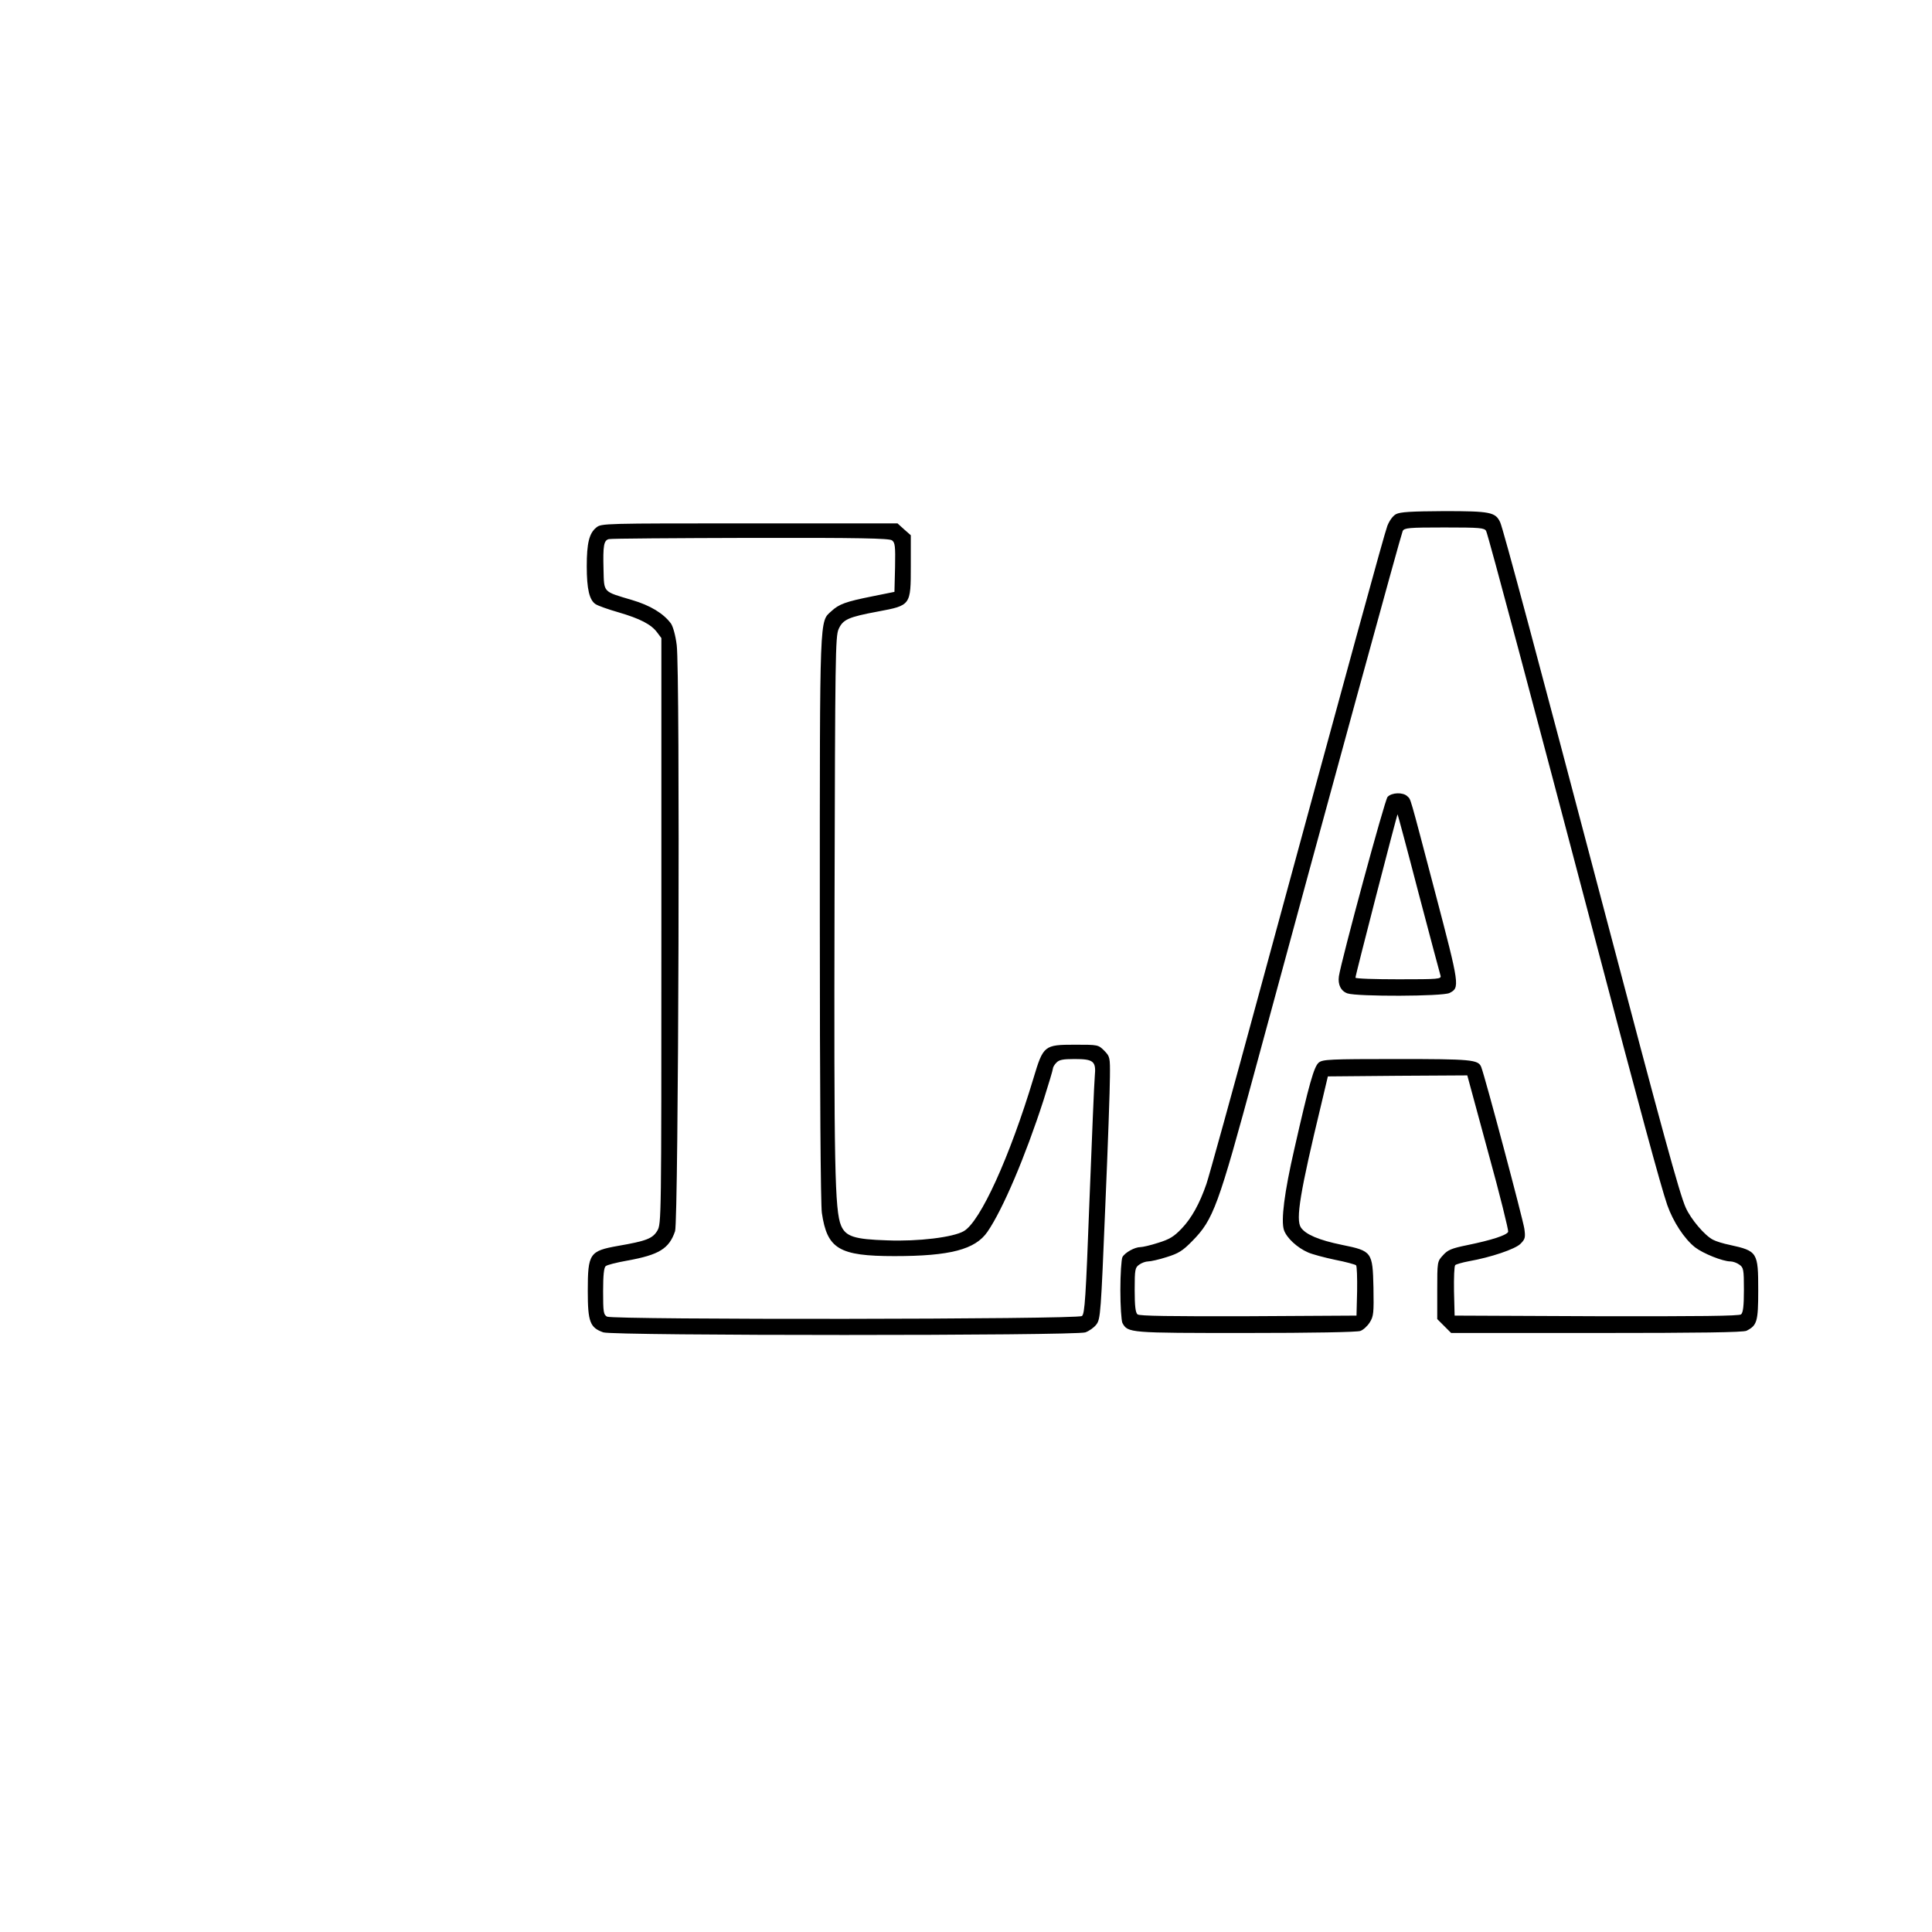 <?xml version="1.0" encoding="UTF-8" standalone="yes"?>
<svg version="1.0" xmlns="http://www.w3.org/2000/svg" width="250mm" height="250mm" viewBox="0 0 945 945" preserveAspectRatio="xMidYMid meet">
  <g transform="translate(0,945) scale(0.1,-0.1)" fill="#000000" stroke="none">
    <path d="M6828 6935 c-16 -9 -32 -32 -42 -57 -16 -43 -180 -642 -625 -2278
-132 -487 -249 -910 -260 -941 -33 -96 -73 -168 -121 -218 -38 -40 -60 -53
-115 -70 -37 -12 -76 -21 -87 -21 -28 0 -76 -27 -88 -49 -5 -11 -10 -83 -10
-161 0 -78 5 -150 10 -161 27 -49 32 -49 604 -49 323 0 545 4 560 10 14 5 35
24 46 42 19 30 20 47 18 170 -4 175 -7 179 -154 209 -113 23 -178 51 -201 85
-26 40 -4 173 100 604 l32 135 341 3 341 2 102 -376 c57 -206 100 -381 98
-389 -7 -17 -82 -41 -199 -65 -79 -16 -97 -24 -120 -50 -28 -30 -28 -32 -28
-171 l0 -141 34 -34 34 -34 712 0 c504 0 718 3 733 11 51 26 57 44 57 197 0
187 -3 193 -140 223 -30 6 -66 17 -81 25 -40 20 -109 101 -134 158 -30 67
-117 385 -395 1441 -328 1245 -498 1880 -512 1910 -23 50 -48 55 -275 55 -162
-1 -214 -4 -235 -15z m441 -82 c10 -19 236 -867 531 -1988 217 -825 323 -1216
355 -1309 29 -82 83 -165 136 -207 39 -30 135 -69 173 -69 12 0 32 -7 44 -16
20 -14 22 -23 22 -123 0 -79 -4 -112 -14 -120 -9 -8 -203 -10 -707 -9 l-694 3
-3 119 c-1 66 1 123 6 128 4 4 35 13 67 19 107 19 226 59 252 85 23 23 25 31
19 74 -6 43 -193 747 -211 791 -14 36 -48 39 -414 39 -327 0 -361 -2 -380 -17
-24 -19 -48 -106 -120 -423 -49 -213 -66 -349 -51 -396 13 -39 65 -87 118
-110 20 -9 80 -25 132 -36 52 -10 99 -23 103 -27 4 -4 6 -61 5 -127 l-3 -119
-529 -3 c-382 -1 -533 1 -542 9 -10 8 -14 40 -14 120 0 100 2 109 22 123 12 9
32 16 44 16 12 0 53 9 90 21 58 18 78 30 126 79 103 105 126 167 308 840 366
1351 713 2616 721 2633 9 15 29 17 204 17 175 0 195 -2 204 -17z"/>
    <path d="M6787 5552 c-14 -15 -226 -798 -238 -877 -6 -41 10 -73 42 -84 47
-16 466 -15 499 2 51 26 50 34 -69 487 -132 502 -119 456 -137 475 -21 21 -77
19 -97 -3z m152 -472 c56 -212 104 -393 107 -402 5 -17 -9 -18 -205 -18 -116
0 -211 3 -211 8 -1 9 204 802 206 799 1 -1 48 -175 103 -387z"/>
    <path d="M2917 6870 c-35 -28 -47 -76 -47 -190 0 -112 13 -165 43 -185 12 -8
63 -26 112 -40 106 -31 160 -59 189 -98 l21 -28 0 -1432 c0 -1423 0 -1432 -20
-1467 -23 -38 -53 -50 -192 -74 -140 -25 -148 -37 -148 -222 0 -150 11 -178
76 -201 49 -17 2309 -17 2358 0 19 7 43 24 54 39 20 26 22 60 43 570 13 299
23 587 23 641 1 96 0 99 -28 128 -29 29 -31 29 -143 29 -151 0 -155 -4 -203
-164 -116 -385 -260 -702 -341 -748 -52 -30 -222 -51 -374 -45 -162 5 -203 19
-226 72 -31 74 -35 289 -32 1590 3 1193 4 1293 20 1328 21 47 48 59 193 86
160 30 160 30 160 222 l0 151 -33 29 -32 29 -724 0 c-714 0 -724 0 -749 -20z
m1446 -63 c15 -11 17 -28 15 -132 l-3 -120 -109 -22 c-130 -26 -162 -38 -199
-72 -59 -54 -57 3 -57 -1500 0 -849 4 -1402 10 -1444 26 -176 84 -211 355
-211 272 0 395 32 455 119 75 109 185 368 274 643 25 79 46 149 46 155 0 6 7
19 17 29 13 14 31 18 89 18 93 0 106 -11 99 -83 -3 -29 -14 -302 -26 -607 -18
-479 -23 -557 -37 -567 -21 -17 -2292 -19 -2323 -3 -17 10 -19 22 -19 124 0
79 4 117 13 123 6 6 54 18 105 27 155 28 205 58 234 144 17 49 25 2744 8 2867
-6 48 -18 90 -28 105 -37 50 -102 89 -190 115 -145 43 -137 35 -140 150 -3
115 1 142 26 148 9 3 321 5 693 6 529 1 679 -2 692 -12z"/>
  </g>
</svg>